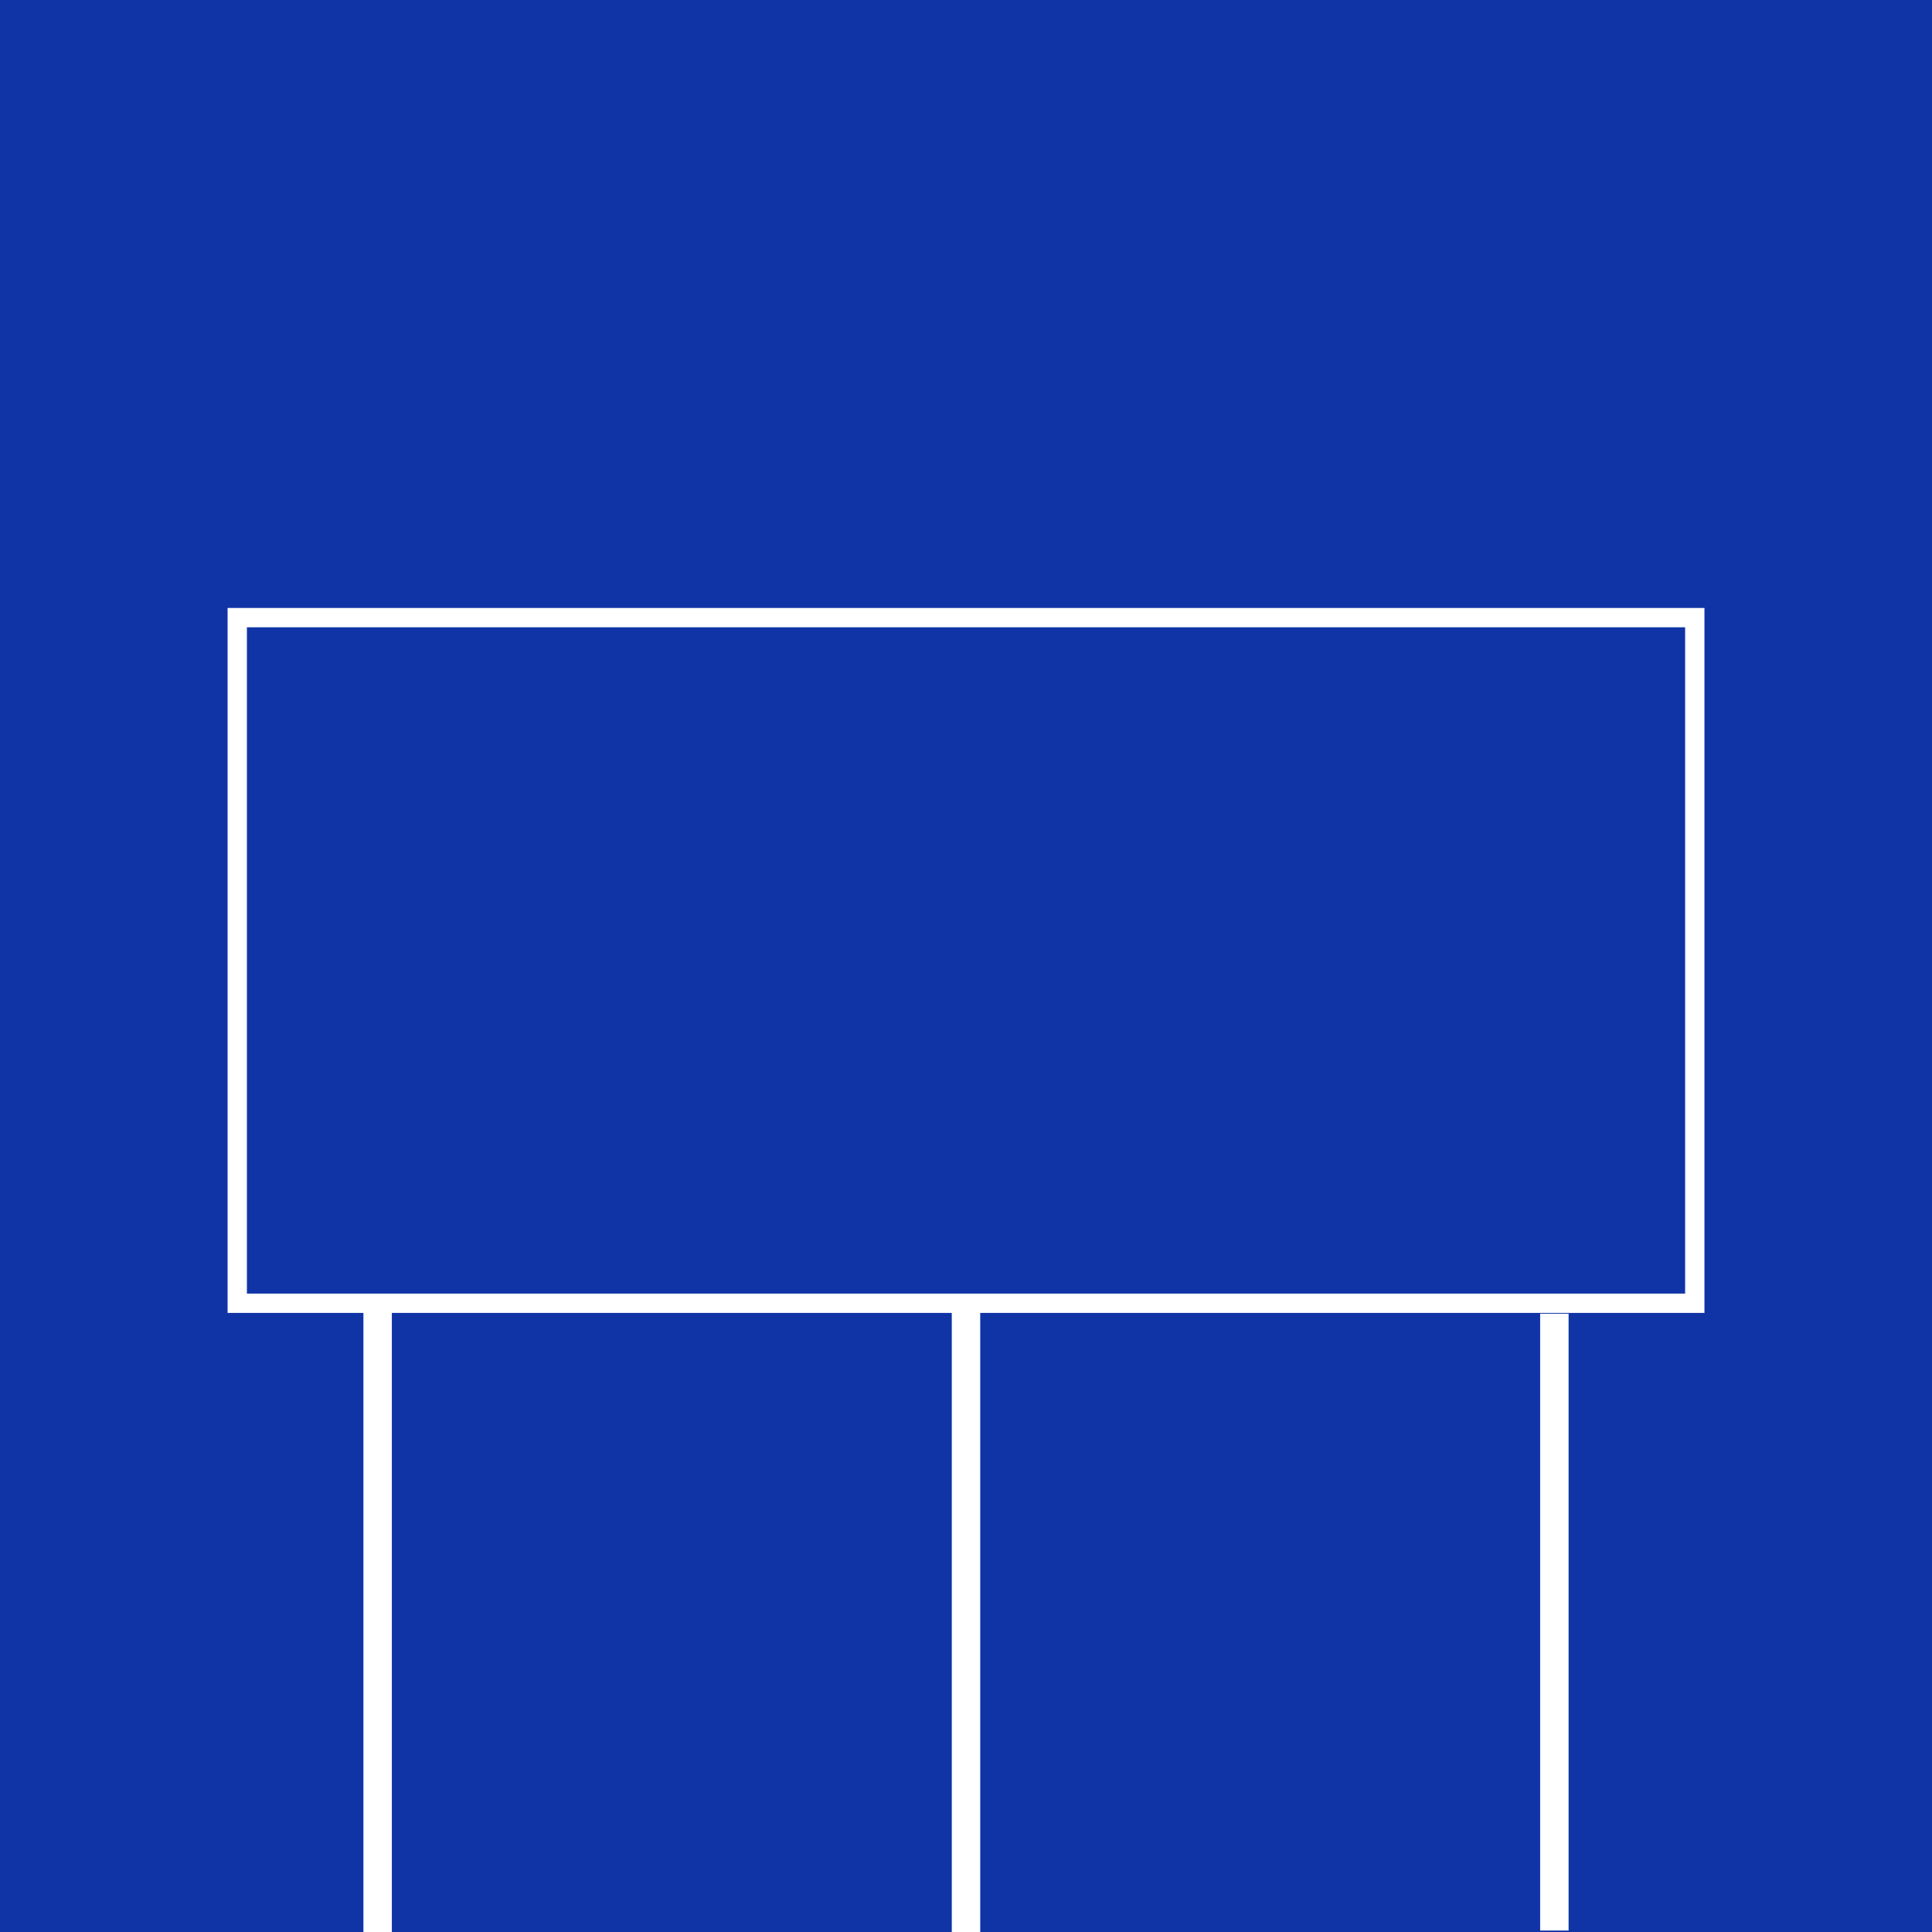 <svg xmlns="http://www.w3.org/2000/svg" id="Livello_1" data-name="Livello 1" viewBox="0 0 500 500"><defs><style>      .poster-1 {        stroke: #fff;        stroke-miterlimit: 10;        stroke-width: 5px;      }      .poster-1, .poster-2 {        fill: #1034a6;      }      .poster-2, .poster-3 {        stroke-width: 0px;      }      .poster-3 {        fill: #fff;      }    </style></defs><rect class="poster-2" y="0" width="500" height="500"></rect><g><rect class="poster-1" x="61.4" y="159.84" width="377.21" height="177.44"></rect><rect class="poster-3" x="94.05" y="338.18" width="7.36" height="161.82"></rect><rect class="poster-3" x="246.32" y="338.18" width="7.36" height="161.82"></rect><rect class="poster-3" x="398.59" y="339.98" width="7.36" height="159.64"></rect></g></svg>